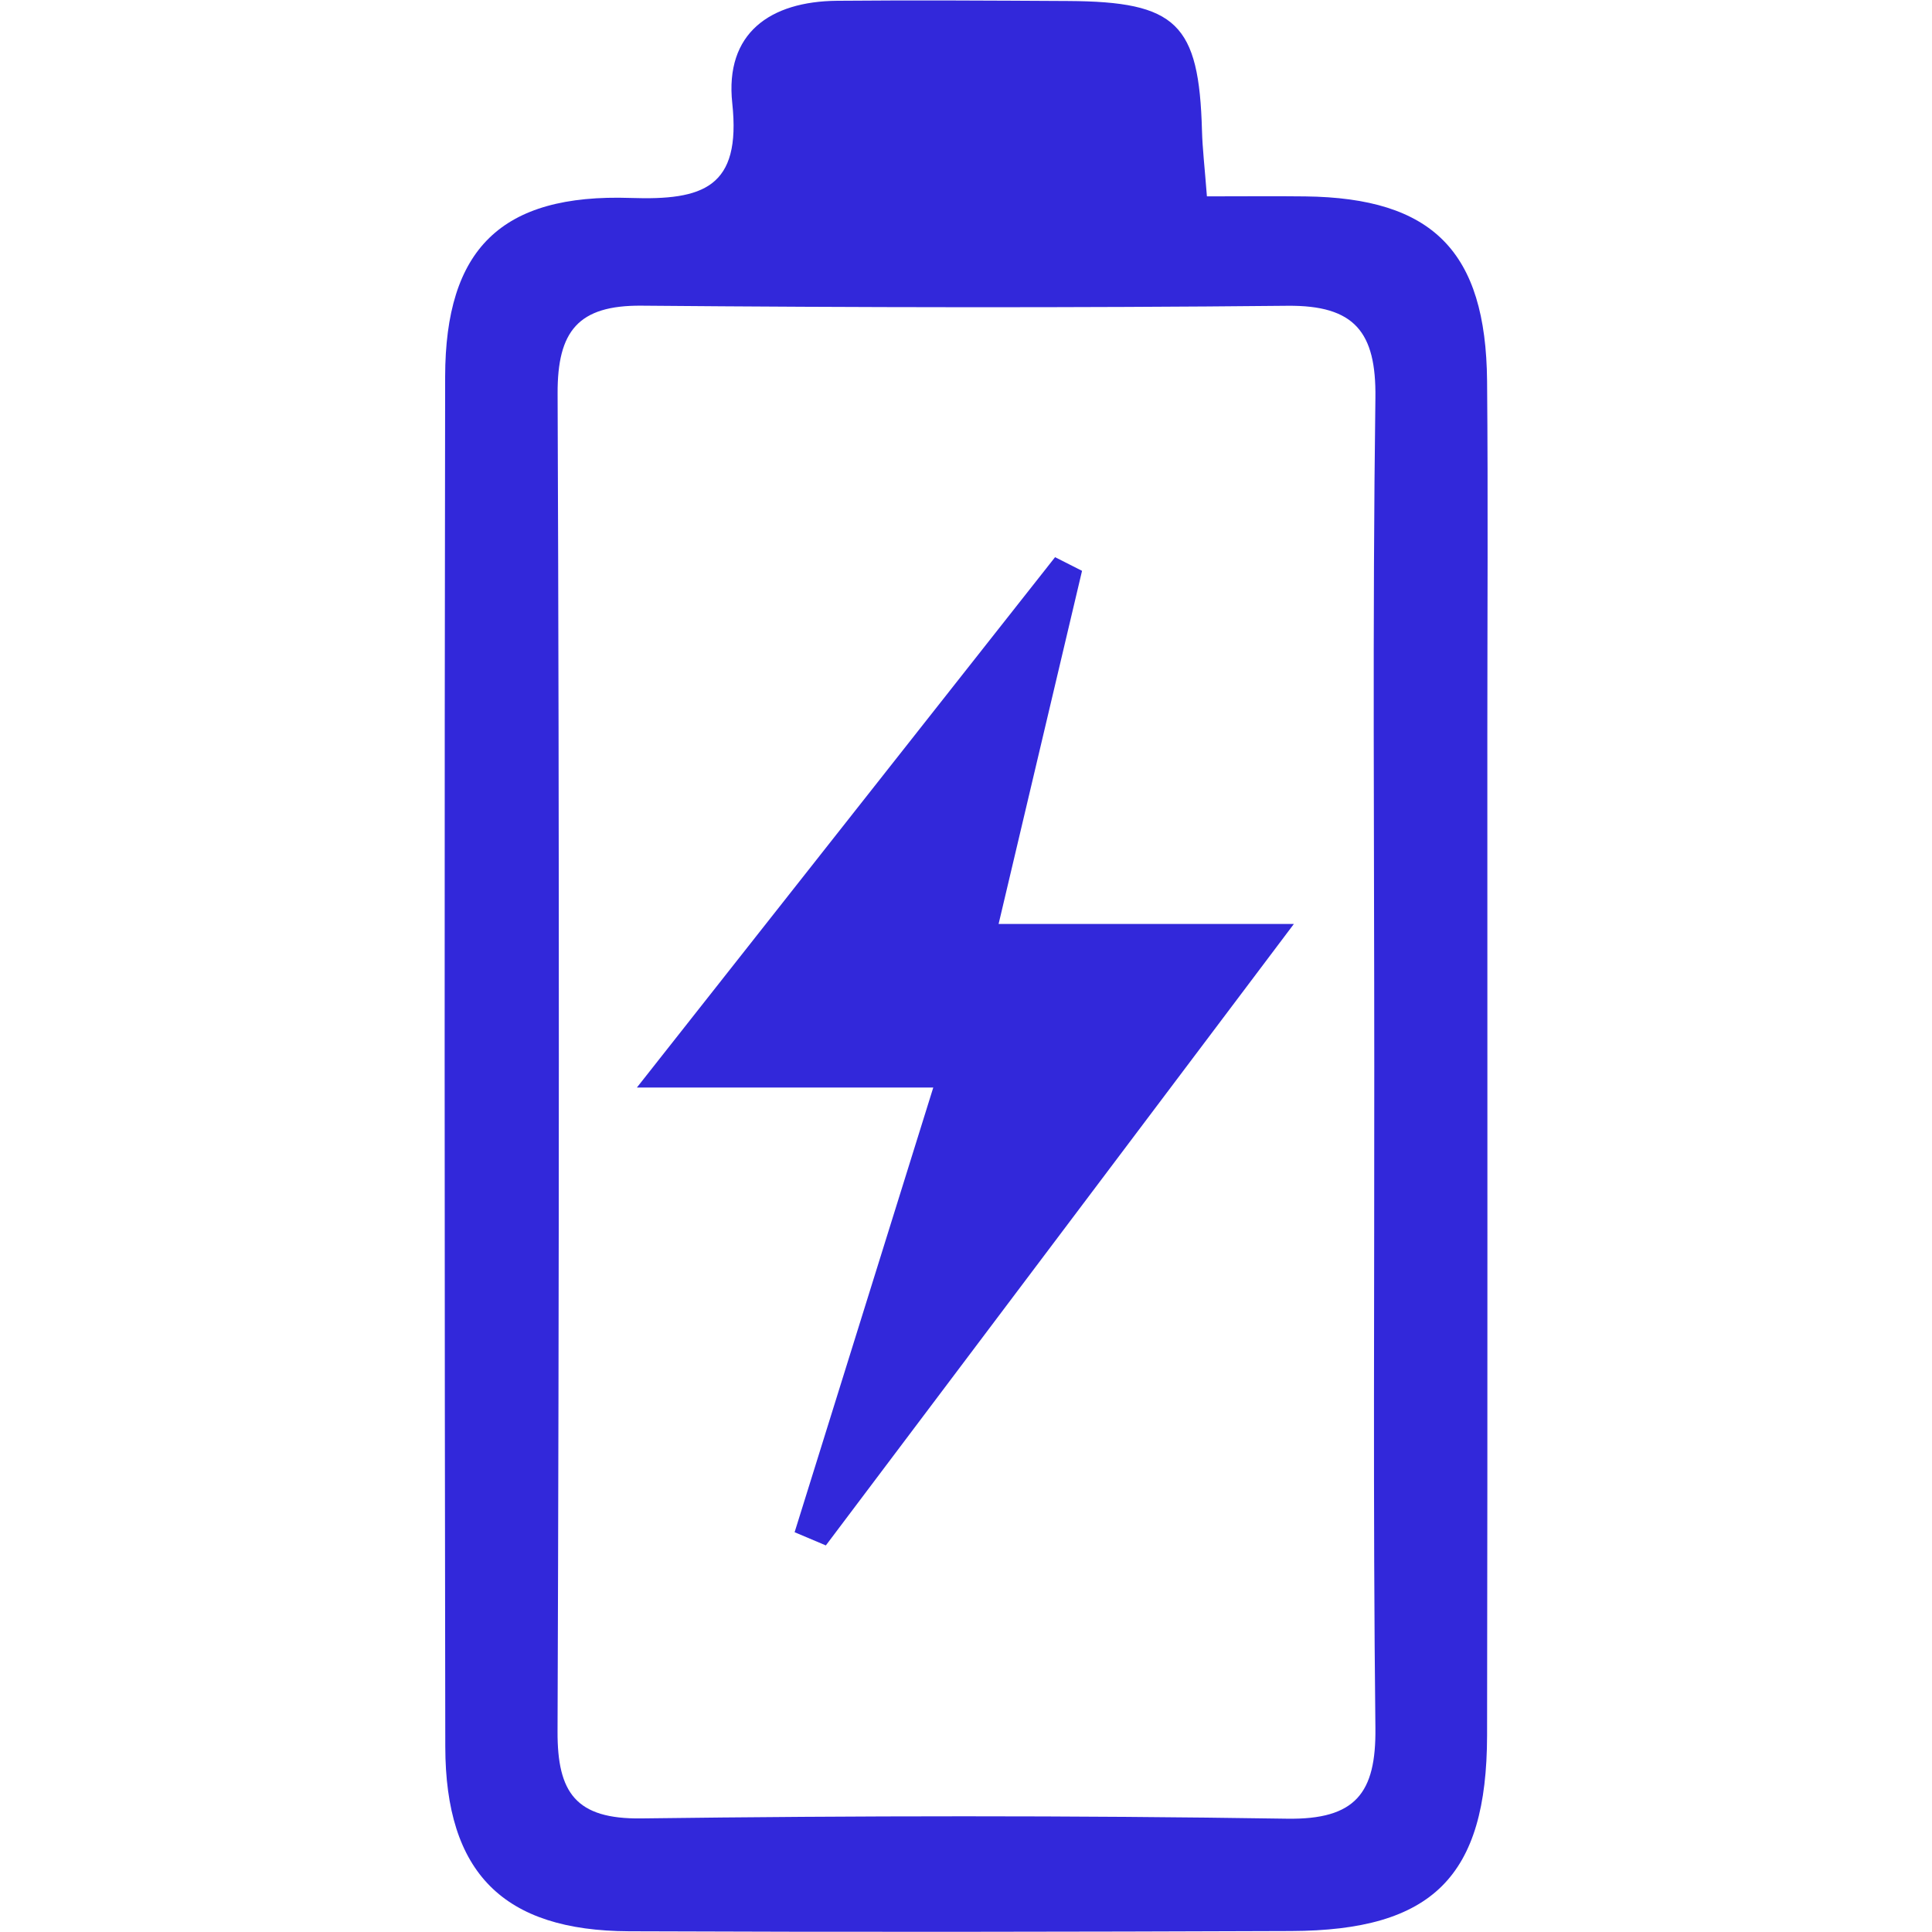 <svg version="1.0" preserveAspectRatio="xMidYMid meet" height="500" viewBox="0 0 375 375" zoomAndPan="magnify" width="500" xmlns:xlink="http://www.w3.org/1999/xlink" xmlns="http://www.w3.org/2000/svg"><defs><clipPath id="8252082126"><path clip-rule="nonzero" d="M 86.016 0 L 289 0 L 289 375 L 86.016 375 Z M 86.016 0"></path></clipPath></defs><rect fill-opacity="1" height="450" y="-37.5" fill="#ffffff" width="450" x="-37.5"></rect><rect fill-opacity="1" height="450" y="-37.5" fill="#ffffff" width="450" x="-37.5"></rect><g clip-path="url(#8252082126)"><path fill-rule="nonzero" fill-opacity="1" d="M 234.262 38.113 C 241.578 38.113 247.461 38.051 253.336 38.121 C 278.059 38.414 288.41 48.762 288.641 73.938 C 288.844 96.844 288.691 119.75 288.691 142.664 C 288.684 207.402 288.754 272.141 288.641 336.879 C 288.586 364.242 278.059 374.715 250.582 374.812 C 207.758 374.973 164.922 375.035 122.098 374.859 C 97.684 374.762 86.465 363.508 86.43 339.023 C 86.281 250.379 86.262 161.73 86.402 73.094 C 86.449 48.398 97.207 37.57 122.414 38.422 C 136.496 38.898 143.887 36.418 142.133 20.043 C 140.668 6.441 149.461 0.266 162.492 0.152 C 177.434 0.02 192.375 0.113 207.312 0.195 C 228.395 0.309 232.734 4.574 233.305 25.379 C 233.398 28.816 233.809 32.246 234.262 38.113 Z M 266.746 207.066 C 266.746 163.777 266.391 120.492 266.965 77.215 C 267.133 64.445 262.934 59.227 249.898 59.352 C 208.109 59.77 166.312 59.688 124.523 59.332 C 112.234 59.227 108.184 64.262 108.23 76.375 C 108.574 162.938 108.531 249.508 108.219 336.082 C 108.176 347.984 111.793 353.113 124.461 352.953 C 166.25 352.422 208.047 352.367 249.828 353.008 C 263.137 353.211 267.109 348.027 266.965 335.418 C 266.488 292.637 266.781 249.848 266.746 207.066 Z M 266.746 207.066" fill="#3228da"></path></g><path fill-rule="nonzero" fill-opacity="1" d="M 181.148 211.09 C 162.113 211.09 145.027 211.09 123.621 211.09 C 152.391 174.605 178.586 141.379 204.789 108.148 C 206.535 109.035 208.277 109.914 210.023 110.797 C 204.789 132.969 199.551 155.141 193.828 179.34 C 212.754 179.34 229.855 179.34 251.141 179.34 C 219.277 221.652 189.785 260.809 160.297 299.965 C 158.277 299.113 156.258 298.262 154.234 297.402 C 162.98 269.34 171.727 241.285 181.148 211.09 Z M 181.148 211.09" fill="#3228da"></path></svg>